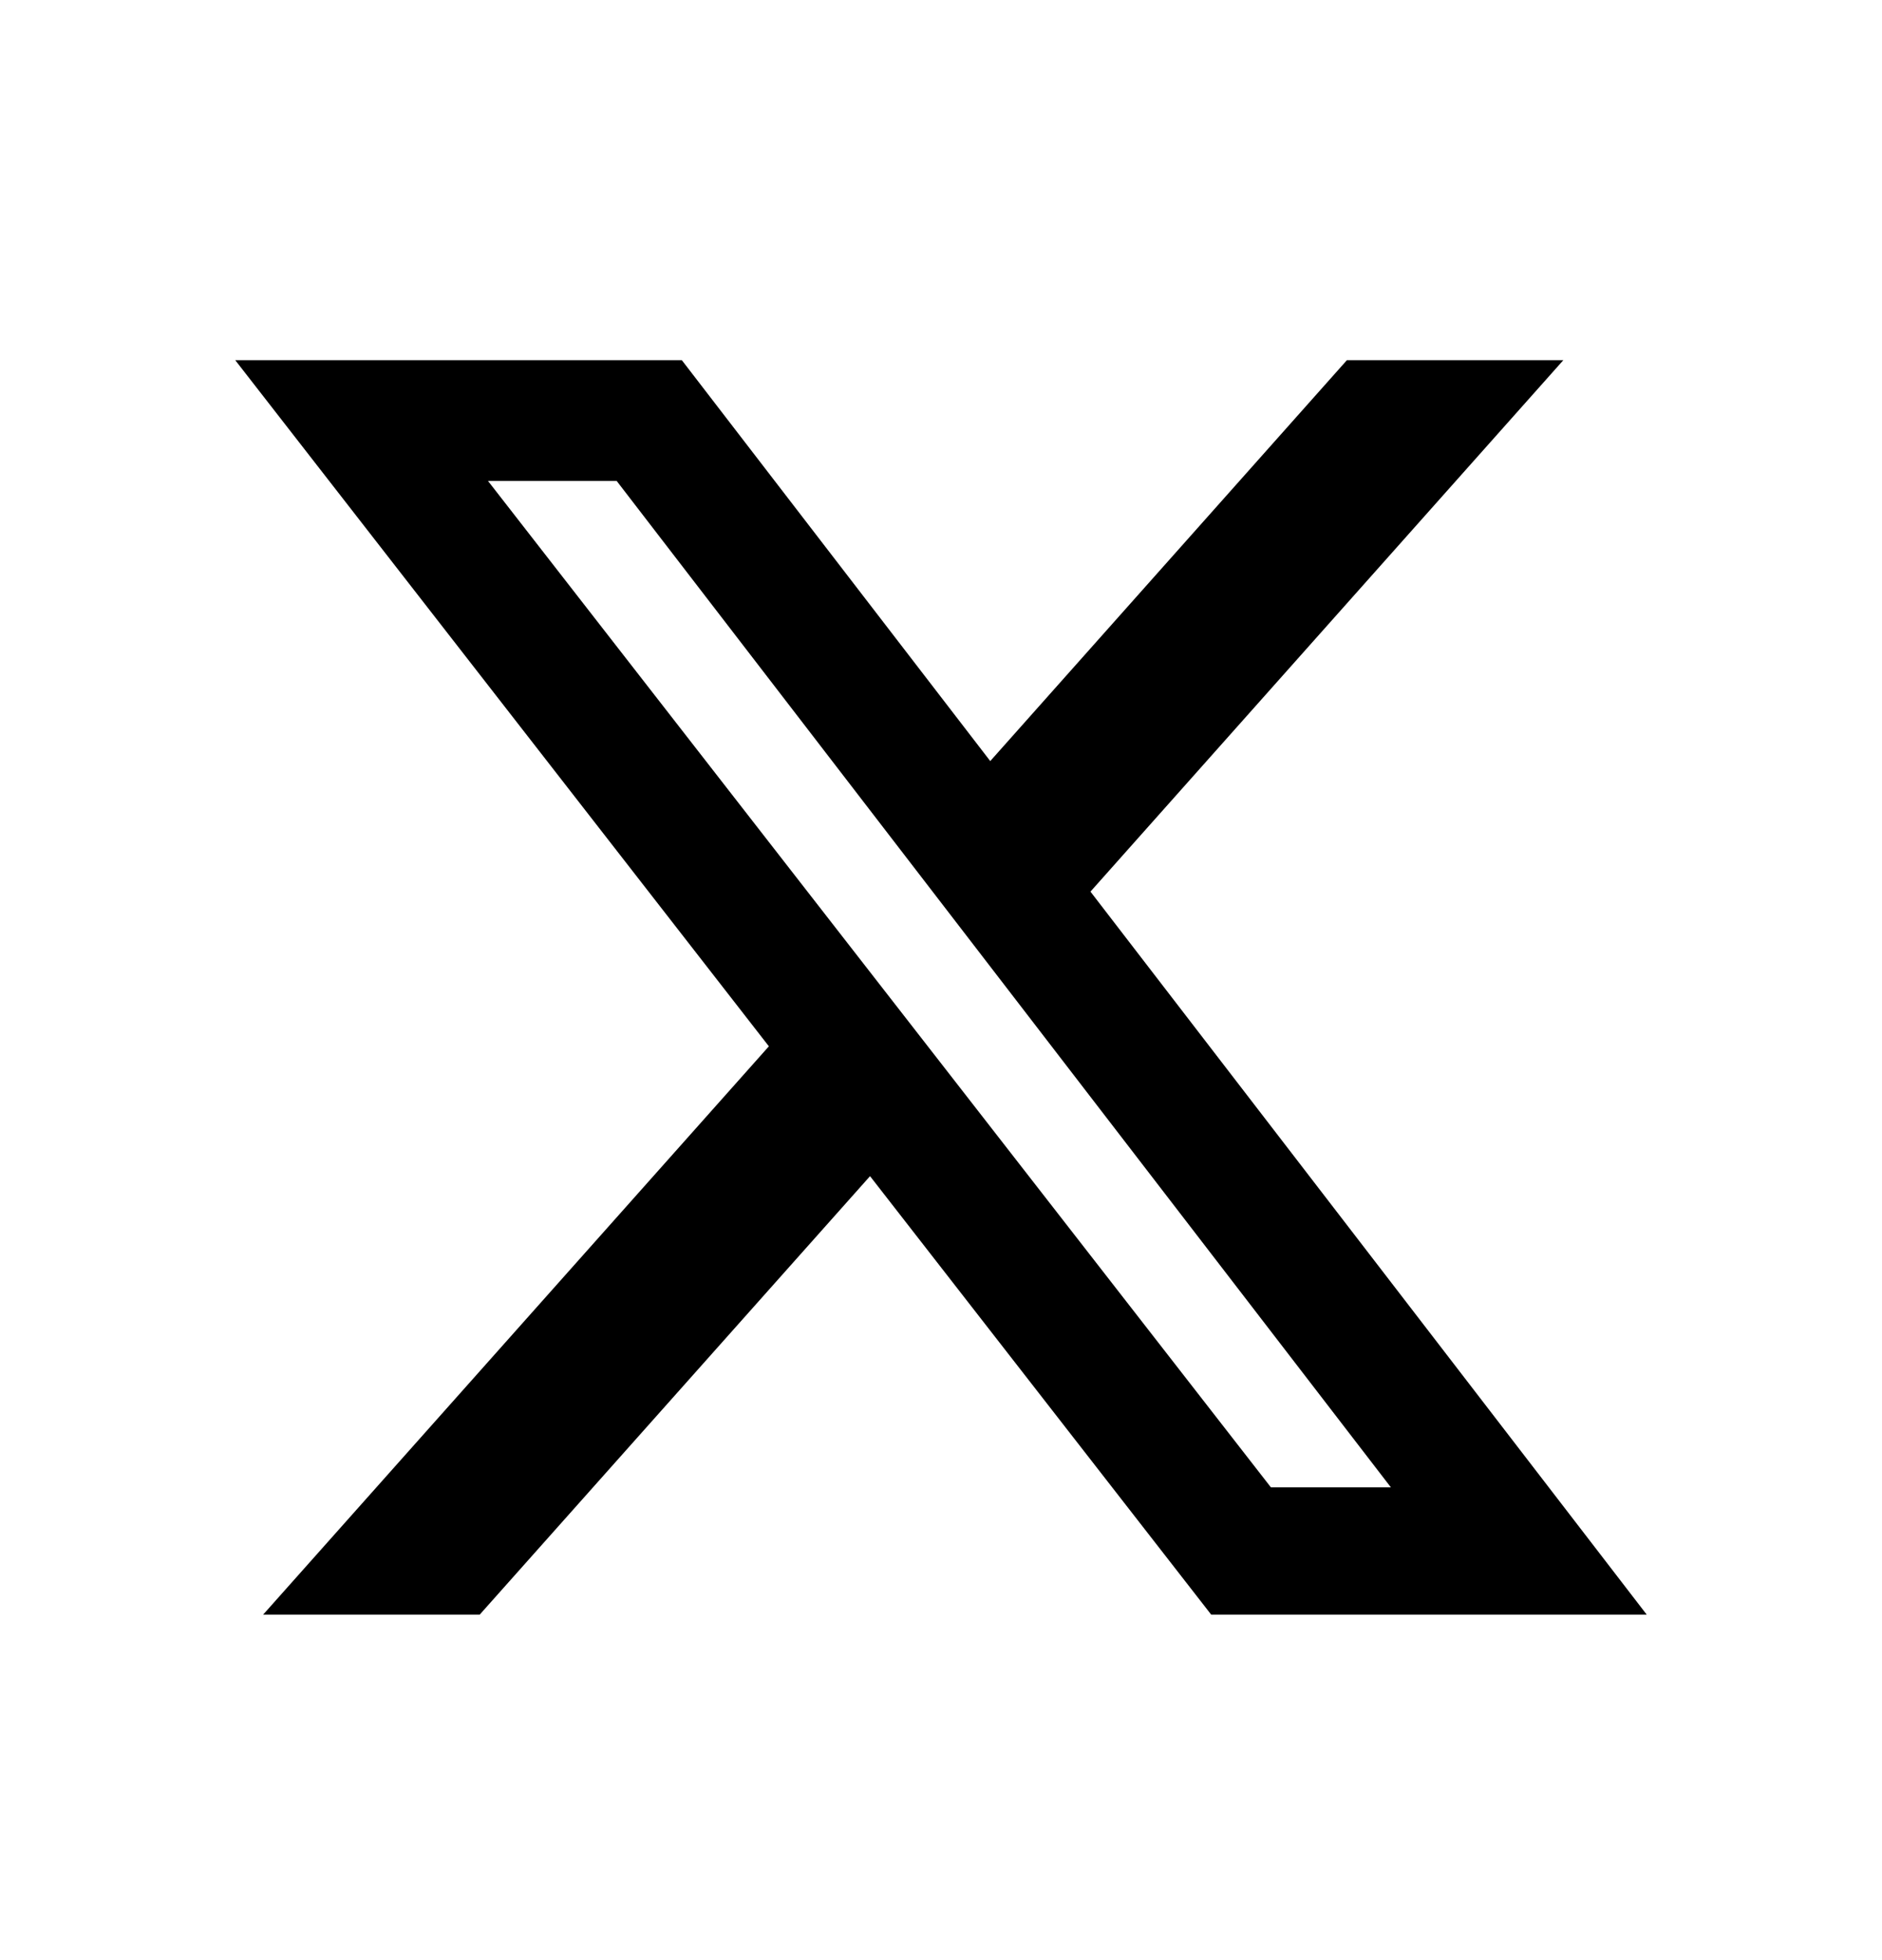 <svg width="24" height="25" viewBox="0 0 24 25" fill="none" xmlns="http://www.w3.org/2000/svg">
<g id="Icon / X">
<path id="Vector" d="M17.176 4.594H19.936L13.906 11.372L21 20.594H15.446L11.095 15.001L6.117 20.594H3.355L9.805 13.345L3 4.594H8.695L12.628 9.707L17.176 4.594ZM16.207 18.97H17.737L7.864 6.134H6.223L16.207 18.97Z" fill="black"/>
</g>
</svg>
